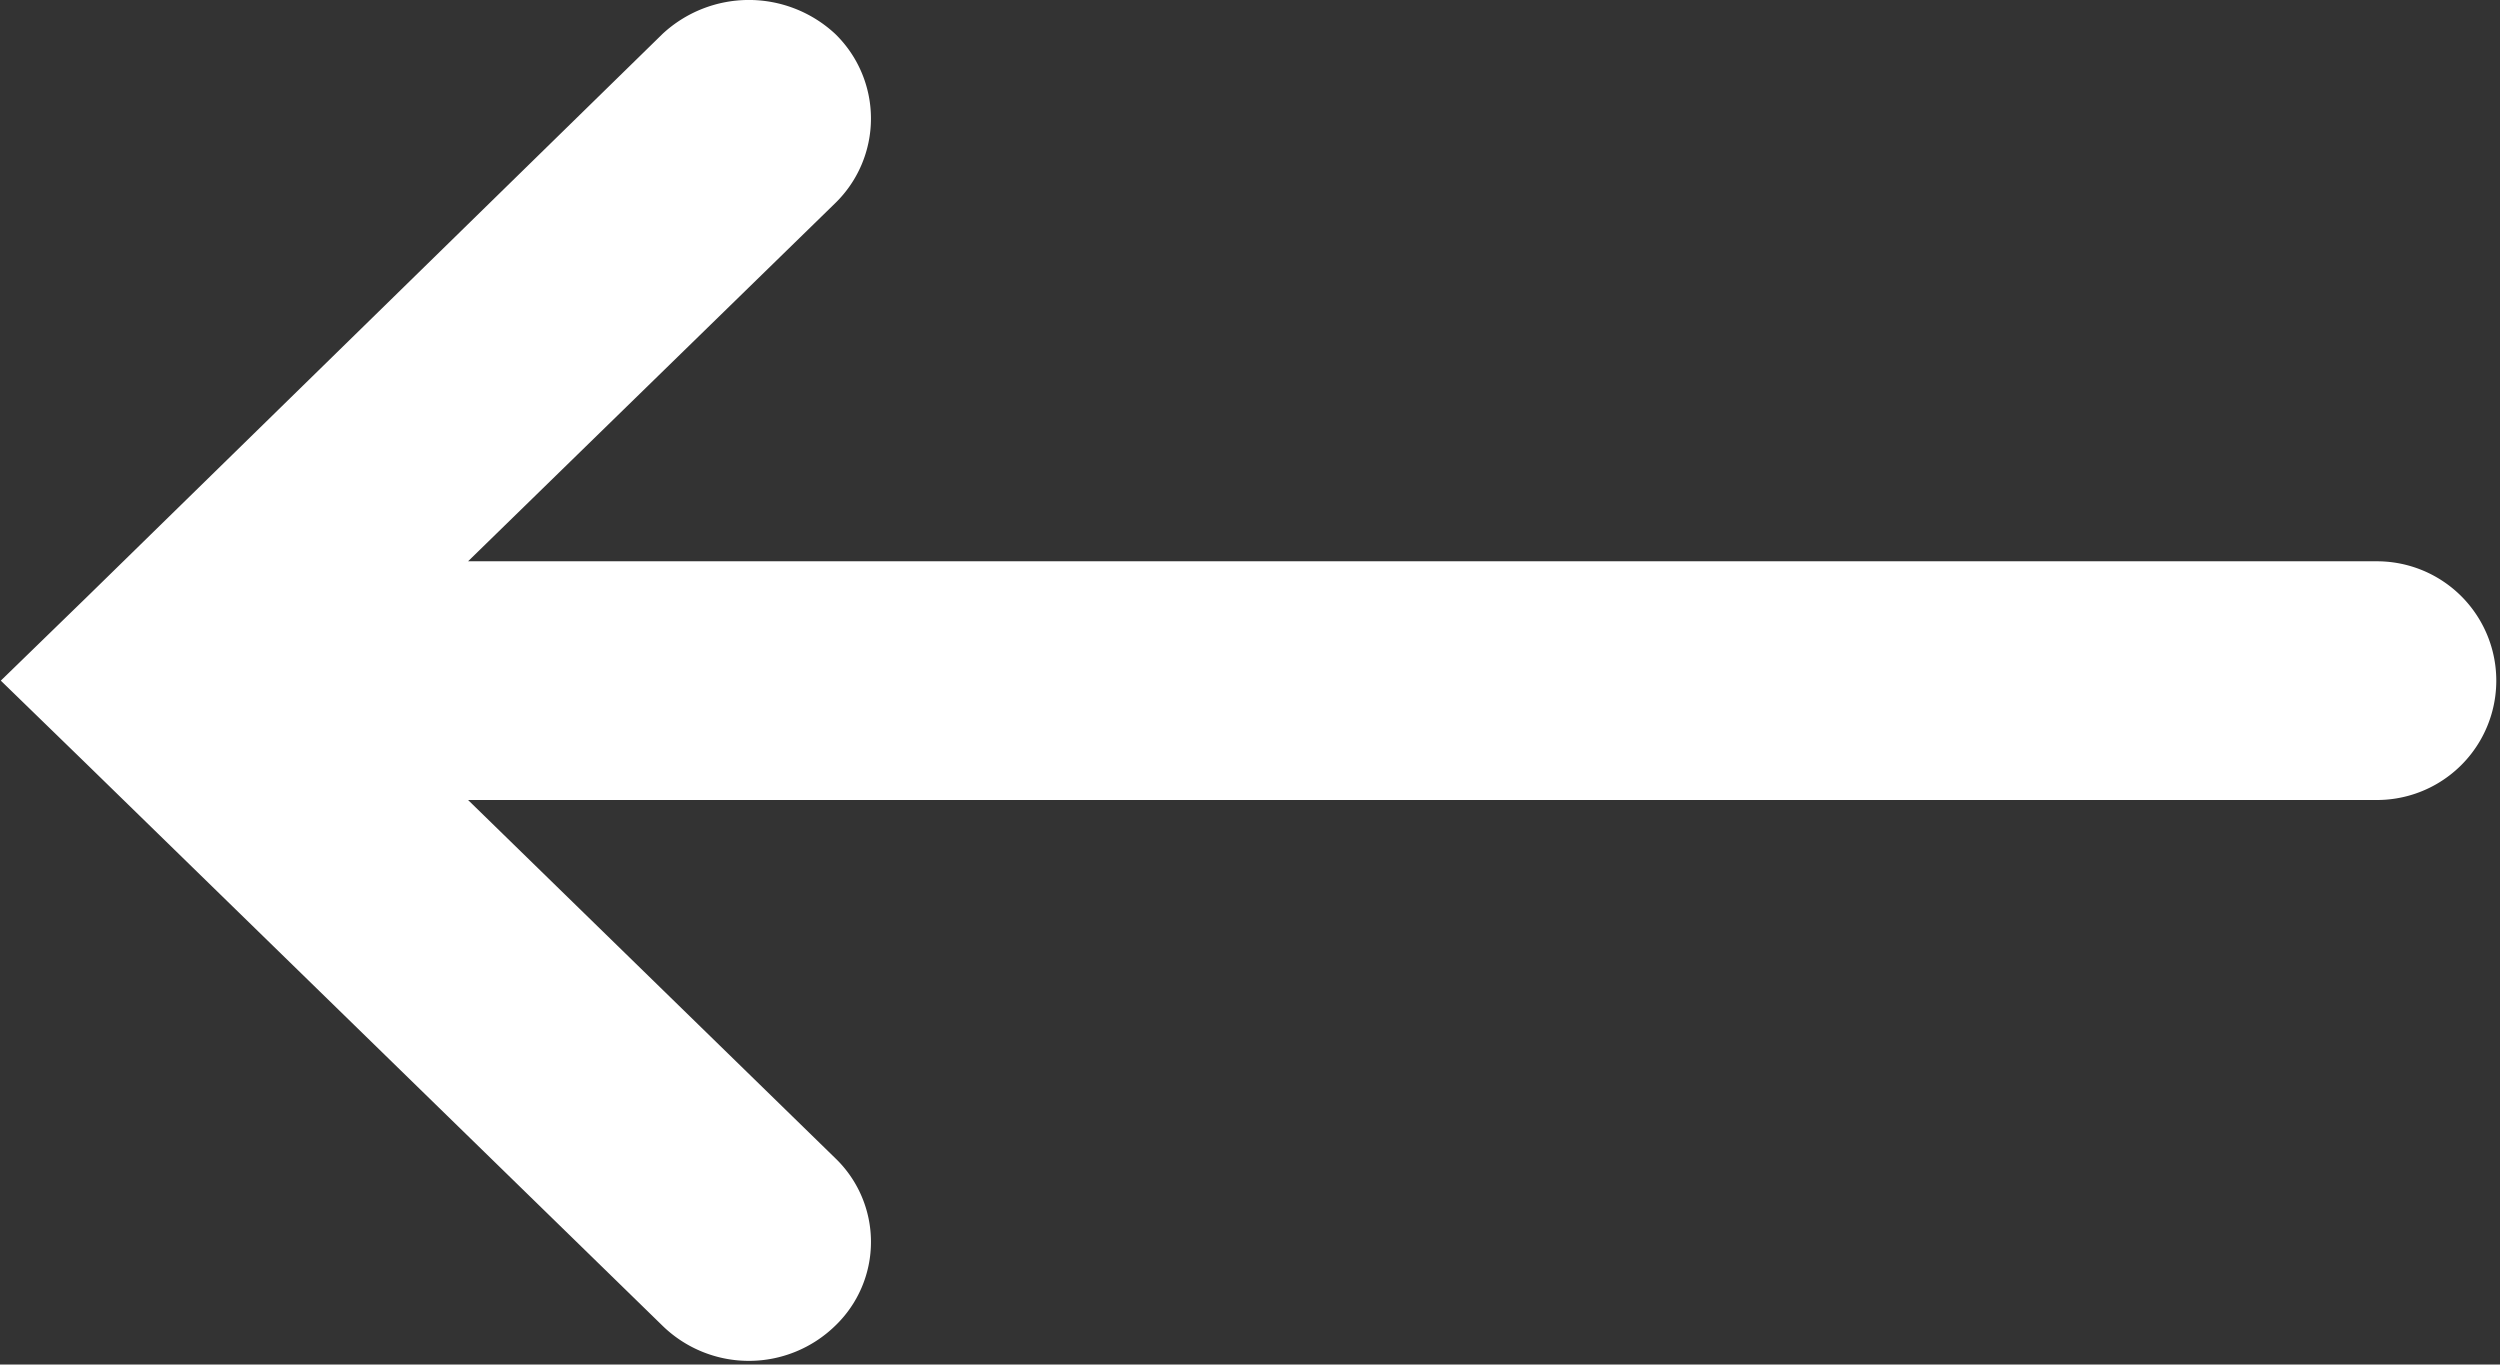 <svg xmlns="http://www.w3.org/2000/svg" width="15.5" height="8.46" viewBox="0 0 15.5 8.46">
  <rect x="0" y="0" width="15.5" height="8.46" fill="#333333" stroke="none"/>
<defs>
    <style>
      .cls-1 {
        fill: #fff;
        fill-rule: evenodd;
      }
    </style>
  </defs>
  <path id="arrow_small_left" class="cls-1" d="M868.549,2240.84H856.714l2.276,2.22a0.72,0.72,0,0,1,0,1.04,0.767,0.767,0,0,1-1.07,0l-3.568-3.48h0l-0.535-.52,0.535-.52h0l3.568-3.49a0.786,0.786,0,0,1,1.07,0,0.732,0.732,0,0,1,0,1.05l-2.276,2.22h11.835A0.74,0.74,0,1,1,868.549,2240.84Z" transform="translate(-853.812 -2235.88)"/>
</svg>
